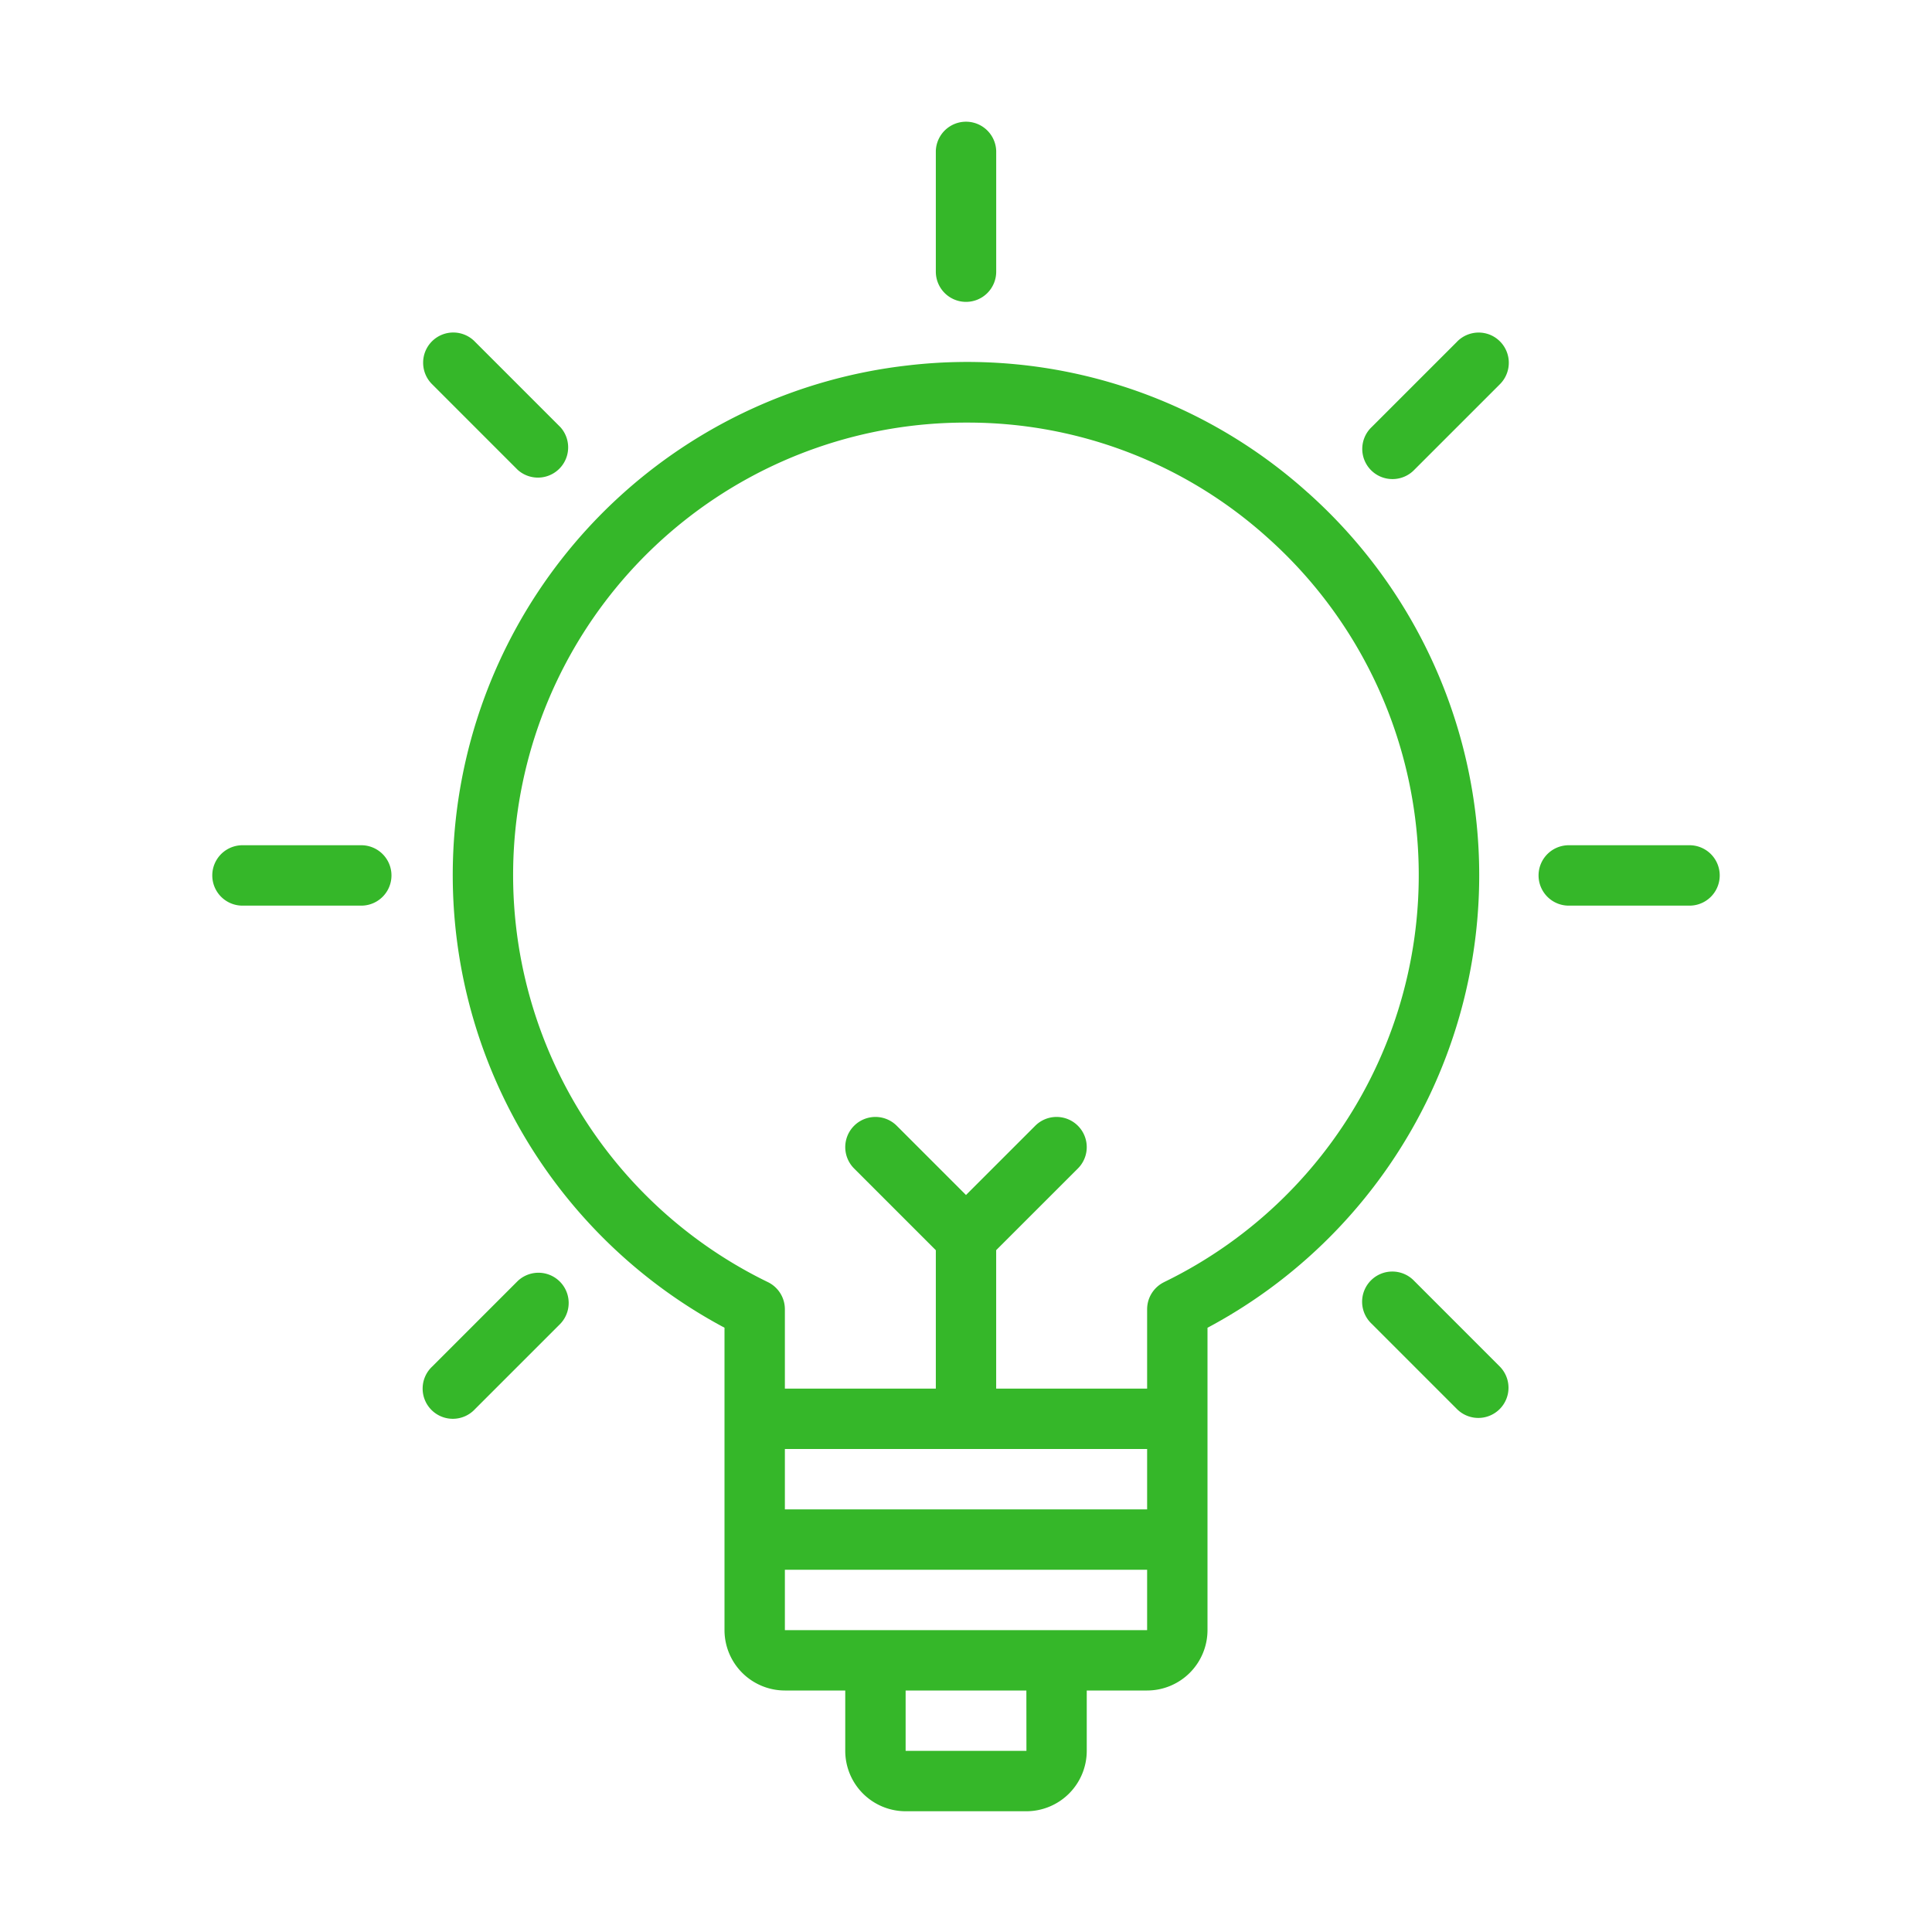<svg xmlns="http://www.w3.org/2000/svg" width="60" height="60" fill="none" viewBox="0 0 60 60">
  <path fill="#35B729" d="M40.627 15.31a15.811 15.811 0 0 0-12.445-3.96A15.928 15.928 0 0 0 22.5 41.233v9.392a1.877 1.877 0 0 0 1.875 1.875h1.875v1.875a1.877 1.877 0 0 0 1.875 1.875h3.75a1.877 1.877 0 0 0 1.875-1.875V52.5h1.875a1.877 1.877 0 0 0 1.875-1.875v-9.39a15.923 15.923 0 0 0 3.127-25.926ZM35.625 45v1.875h-11.25V45h11.25Zm-3.748 9.375h-3.752V52.5h3.75l.002 1.875Zm.936-3.75h-8.438V48.75h11.25v1.875h-2.813Zm3.339-10.807a.937.937 0 0 0-.527.842v2.465h-4.688v-4.3l2.538-2.537a.937.937 0 0 0-1.325-1.326L30 37.112l-2.15-2.15a.937.937 0 0 0-1.325 1.326l2.538 2.538v4.299h-4.688v-2.466a.937.937 0 0 0-.526-.841 14.053 14.053 0 0 1 6.17-26.694 13.901 13.901 0 0 1 9.356 3.582 14.05 14.05 0 0 1-3.225 23.112h.002ZM30 9.375a.937.937 0 0 0 .938-.938v-3.75a.938.938 0 0 0-1.875 0v3.75a.938.938 0 0 0 .937.938Zm-13.922 5.217a.939.939 0 0 0 1.327-1.325l-2.653-2.653a.936.936 0 0 0-1.611.66.937.937 0 0 0 .286.666l2.651 2.652ZM11.25 26.25H7.5a.938.938 0 0 0 0 1.875h3.75a.938.938 0 0 0 0-1.875Z"/>
  <path fill="#35B729" d="m16.078 39.783-2.651 2.652a.938.938 0 1 0 1.325 1.326l2.653-2.653a.938.938 0 0 0-1.327-1.325Zm29.17-29.169-2.653 2.652a.936.936 0 0 0 .66 1.612.937.937 0 0 0 .666-.286l2.652-2.652a.94.94 0 0 0-.296-1.542.938.938 0 0 0-1.03.216Zm-1.326 29.169a.938.938 0 1 0-1.327 1.325l2.653 2.653a.937.937 0 0 0 1.325-1.326l-2.651-2.652ZM52.5 26.25h-3.75a.938.938 0 1 0 0 1.875h3.75a.938.938 0 0 0 0-1.875Z"/>
</svg>
